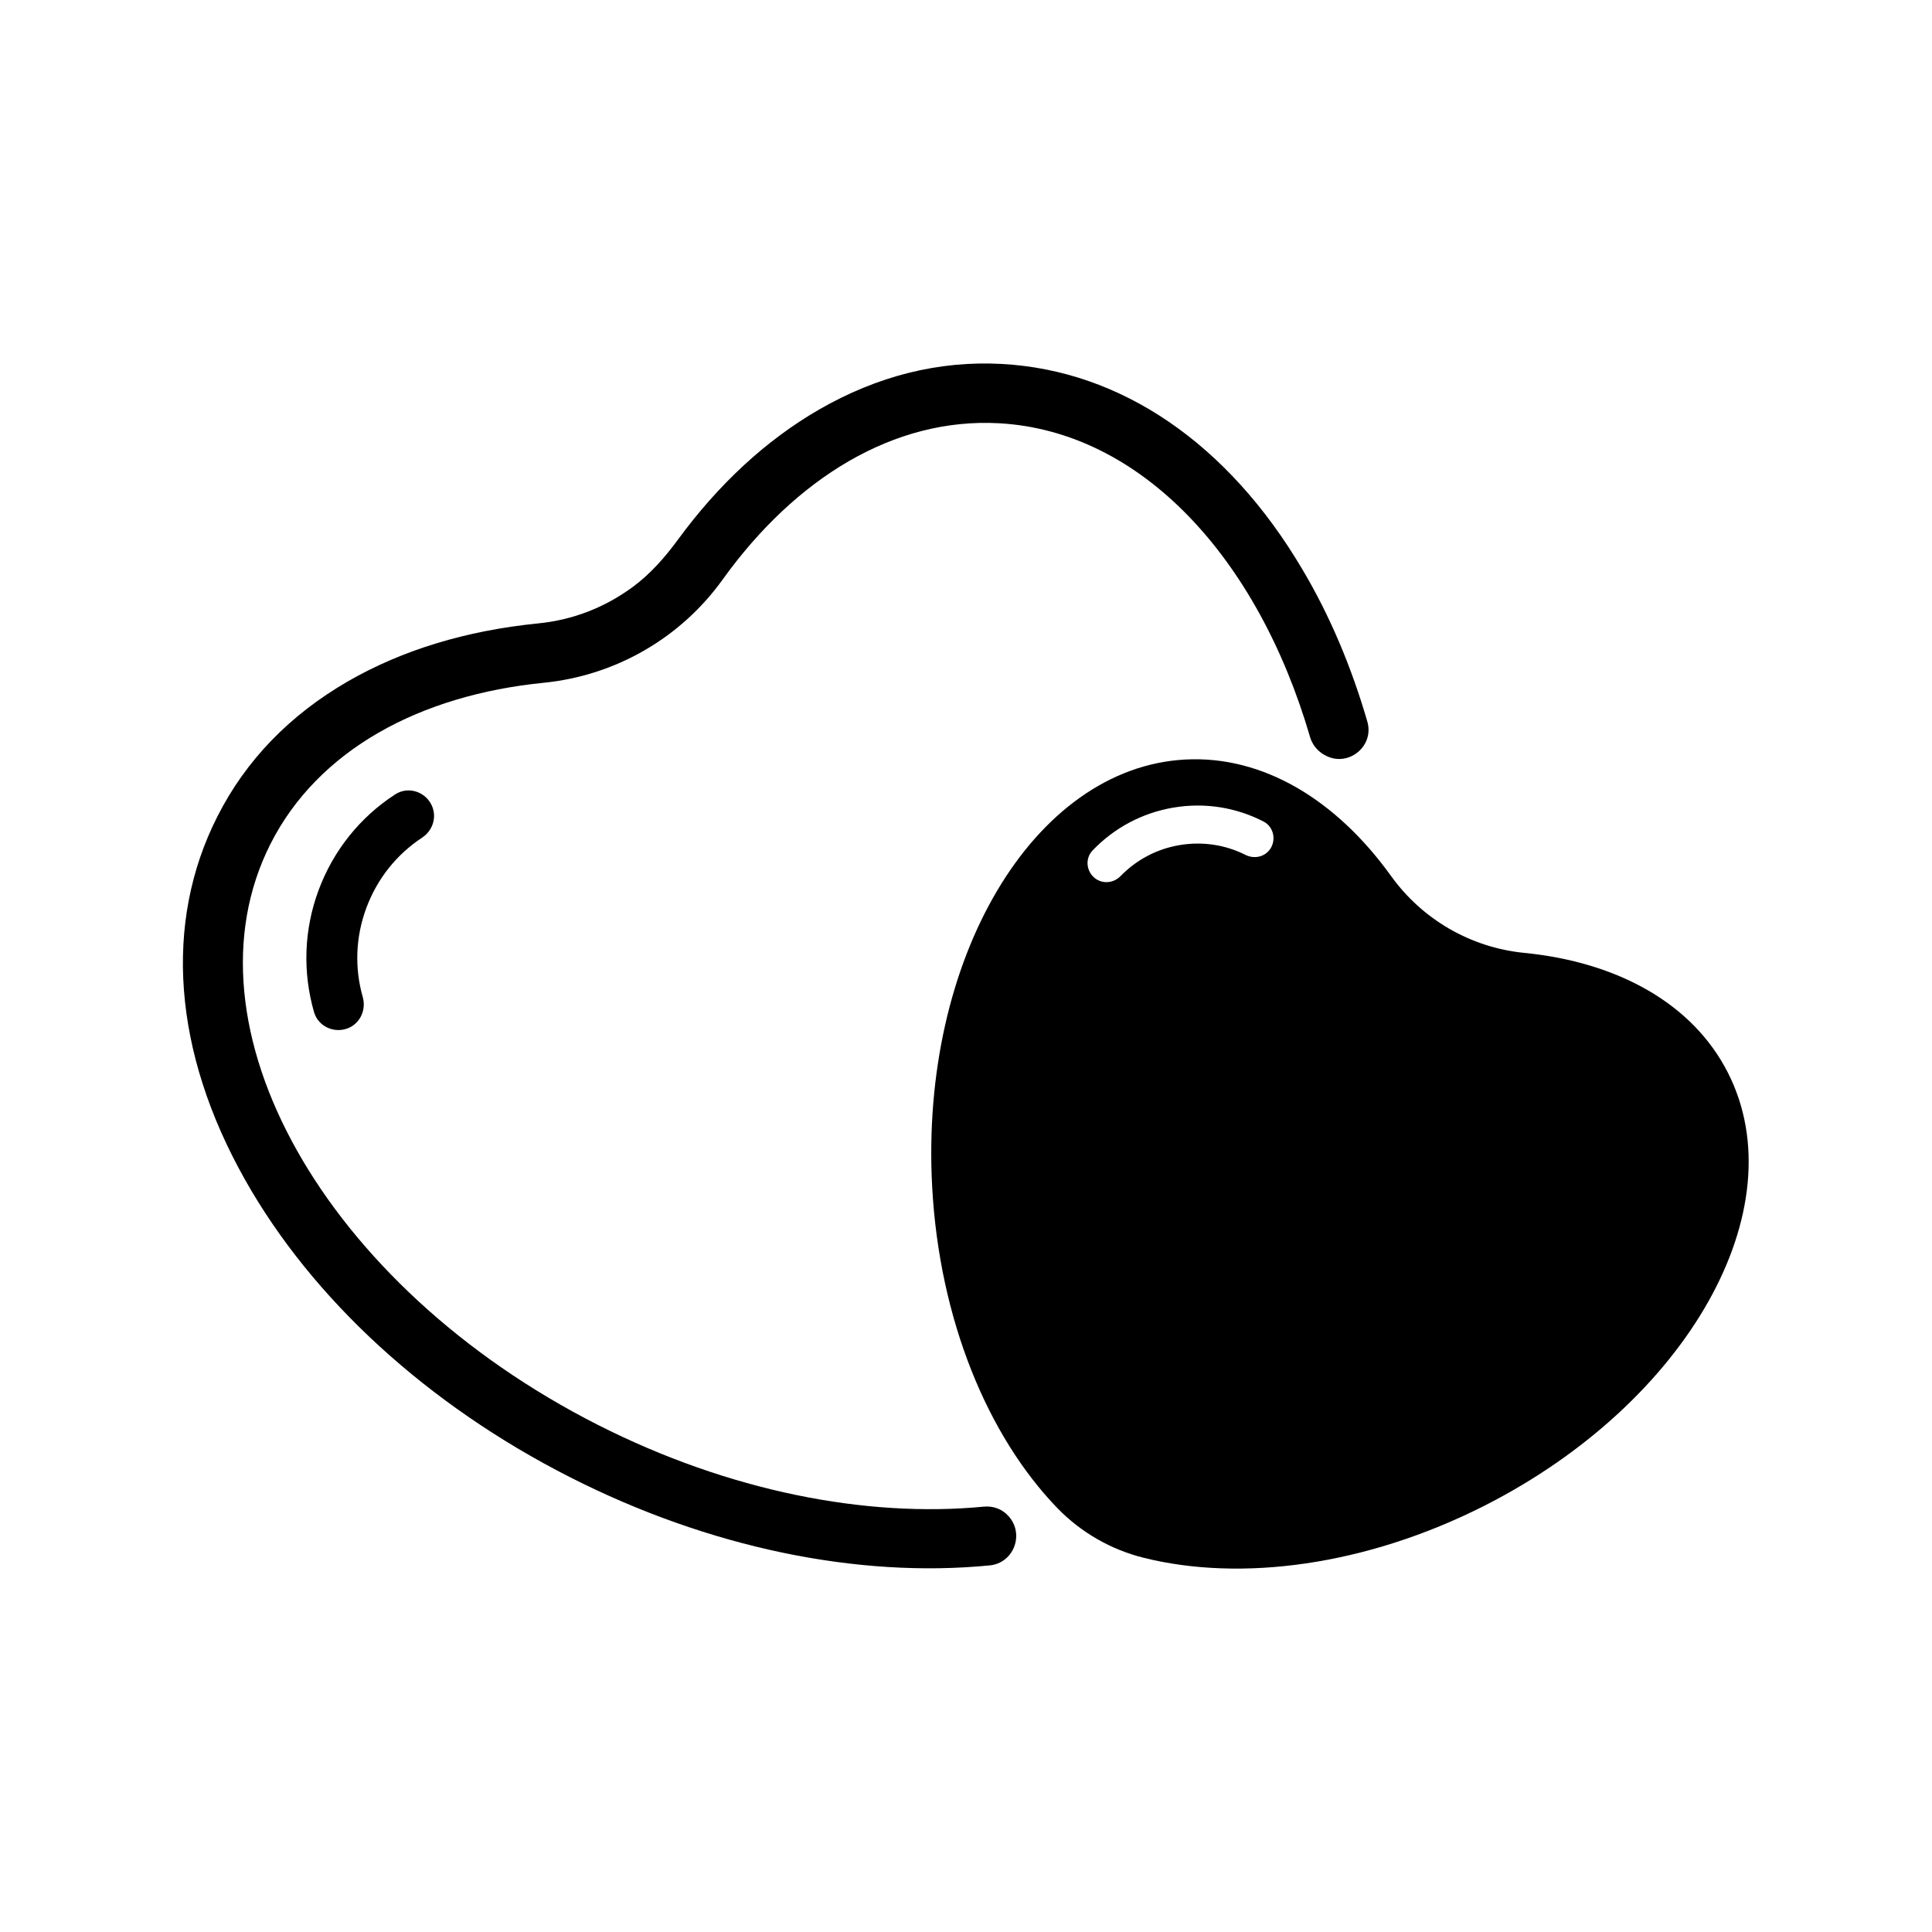 <?xml version="1.0" encoding="UTF-8"?>
<!-- Uploaded to: ICON Repo, www.iconrepo.com, Generator: ICON Repo Mixer Tools -->
<svg fill="#000000" width="800px" height="800px" version="1.1" viewBox="144 144 512 512" xmlns="http://www.w3.org/2000/svg">
 <g>
  <path d="m601.93 428.31c-9.371-18.488-29.422-29.371-54.008-31.789-14.156-1.41-26.953-8.816-35.266-20.355-14.41-20.051-33.805-31.992-54.562-30.883-40.305 2.168-70.332 52.898-67.059 113.26 1.914 35.266 14.762 66.051 33.152 85.094 6.246 6.449 14.207 11.035 22.922 13.199 25.695 6.398 58.746 2.168 90.281-13.805 53.91-27.359 82.828-78.695 64.539-114.72zm-121.37-59.246c-1.461 2.066-4.18 2.621-6.449 1.512-5.391-2.719-11.438-3.629-17.48-2.621-6.047 1.008-11.438 3.879-15.668 8.211-1.762 1.812-4.535 2.168-6.602 0.707-2.469-1.762-2.922-5.289-0.805-7.508 5.691-5.945 13.098-9.926 21.363-11.336 8.262-1.41 16.574-0.102 23.93 3.68 2.719 1.41 3.422 4.934 1.711 7.356z"/>
  <path d="m411.23 545.75c-1.664-1.863-4.082-2.719-6.551-2.469-31.035 2.973-67.359-3.981-102.32-21.715-72.348-36.727-111.14-105.65-86.656-153.96 12.594-24.836 39.5-39.398 72.449-42.672 18.992-1.914 36.223-11.84 47.359-27.355 19.348-26.902 45.395-42.926 73.203-41.414 37.684 2.066 68.617 35.621 82.473 83.18 0.555 1.914 1.812 3.477 3.477 4.535l0.203 0.102c6.047 3.68 13.453-2.016 11.488-8.766-4.231-14.559-9.977-28.164-17.23-40.355-19.75-33.402-48.062-52.699-79.652-54.41-16.676-0.906-32.949 3.176-48.418 12.09-13.957 8.062-26.602 19.699-37.535 34.66-3.375 4.586-7.152 8.867-11.688 12.242-7.559 5.594-16.07 8.867-25.293 9.773-19.043 1.914-35.922 7.055-50.281 15.316-15.469 8.918-27.156 21.008-34.66 35.871-14.309 28.215-11.738 62.371 7.305 96.176 17.887 31.789 48.516 59.801 86.254 78.945 36.727 18.641 76.074 26.754 111.09 23.328 6.398-0.605 9.32-8.262 5.039-13.047 0 0.051-0.051 0-0.051-0.051z"/>
  <path d="m255.86 365.99c2.82-1.863 3.981-5.441 2.57-8.516-1.664-3.68-6.246-5.188-9.672-2.973-9.27 5.996-16.375 14.812-20.305 25.34-3.93 10.531-4.281 21.816-1.211 32.445 1.16 3.879 5.594 5.742 9.27 4.082 3.074-1.41 4.535-4.887 3.629-8.113-2.215-7.758-1.914-15.973 0.957-23.68 2.871-7.703 8.012-14.152 14.762-18.586z"/>
 </g>
</svg>